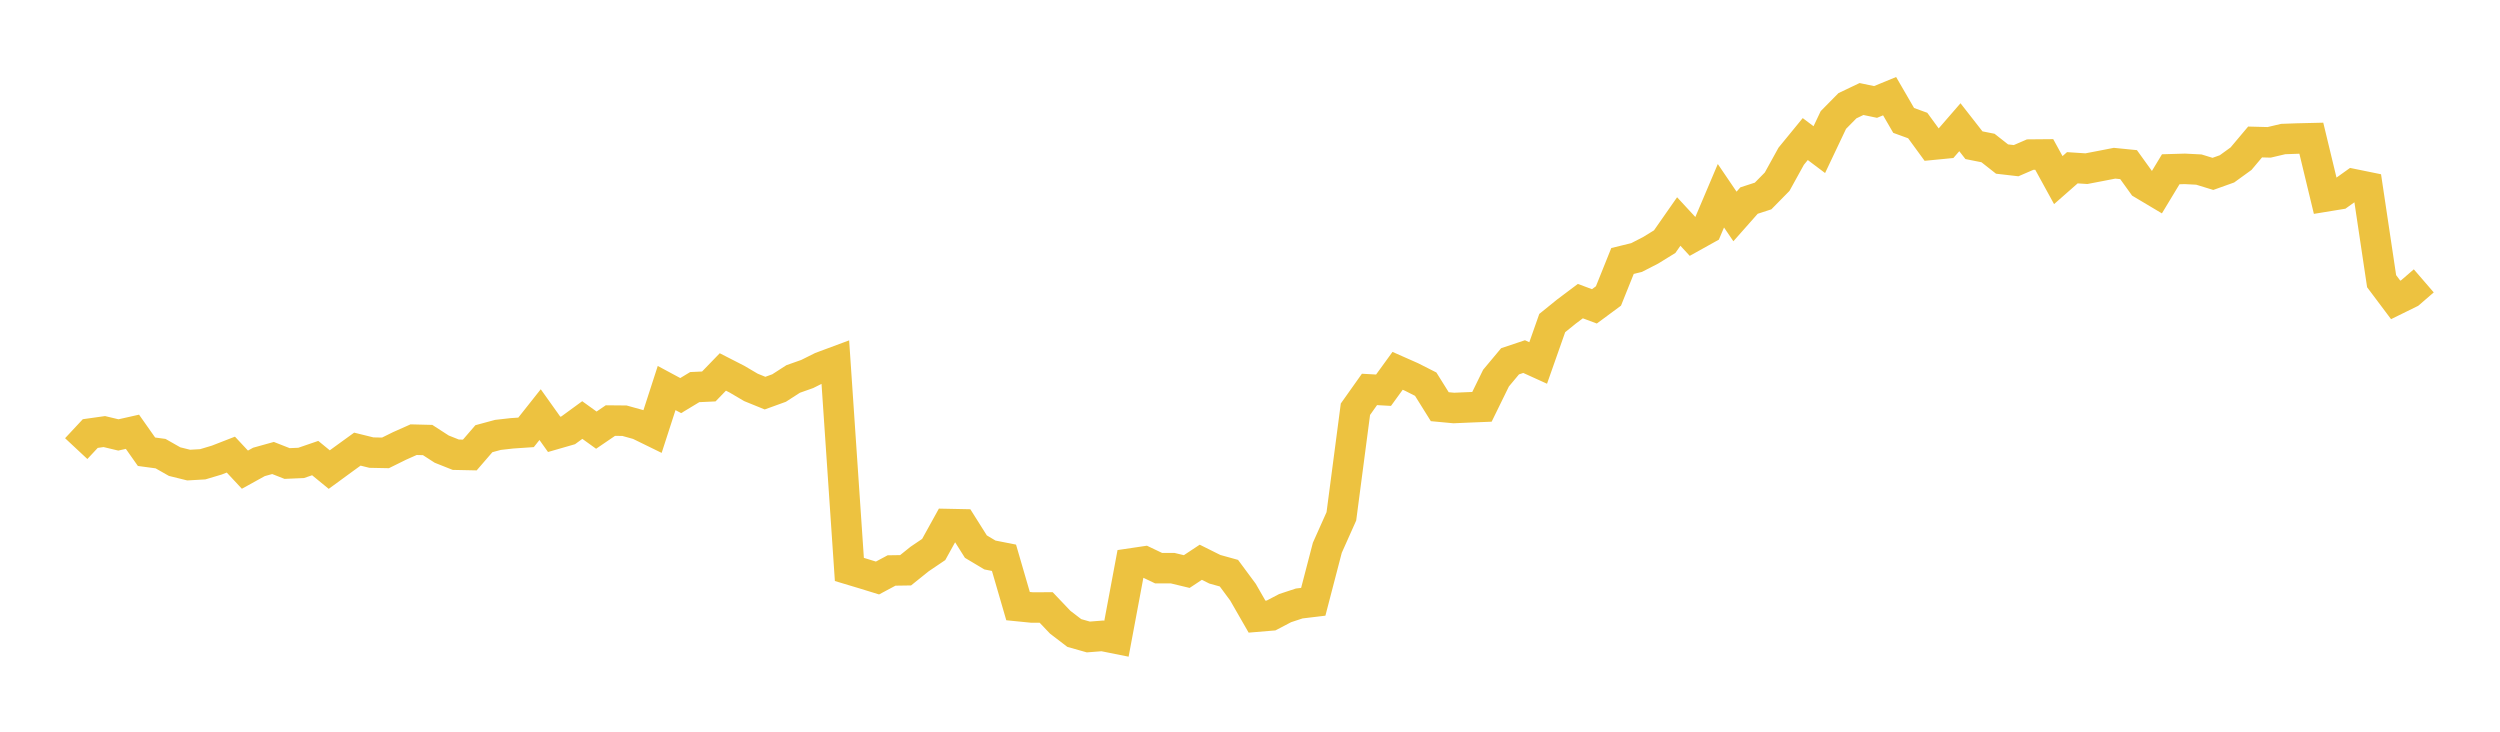 <svg width="164" height="48" xmlns="http://www.w3.org/2000/svg" xmlns:xlink="http://www.w3.org/1999/xlink"><path fill="none" stroke="rgb(237,194,64)" stroke-width="2" d="M5,29.429L5.922,28.441L6.844,28.311L7.766,28.532L8.689,28.324L9.611,29.634L10.533,29.758L11.455,30.282L12.377,30.51L13.299,30.457L14.222,30.181L15.144,29.822L16.066,30.81L16.988,30.301L17.91,30.044L18.832,30.406L19.754,30.367L20.677,30.05L21.599,30.805L22.521,30.131L23.443,29.463L24.365,29.691L25.287,29.709L26.21,29.253L27.132,28.843L28.054,28.866L28.976,29.462L29.898,29.829L30.82,29.848L31.743,28.779L32.665,28.529L33.587,28.425L34.509,28.363L35.431,27.199L36.353,28.494L37.275,28.228L38.198,27.554L39.12,28.218L40.042,27.59L40.964,27.598L41.886,27.854L42.808,28.305L43.731,25.455L44.653,25.951L45.575,25.394L46.497,25.352L47.419,24.4L48.341,24.872L49.263,25.414L50.186,25.789L51.108,25.455L52.03,24.861L52.952,24.535L53.874,24.075L54.796,23.732L55.719,37.356L56.641,37.633L57.563,37.917L58.485,37.424L59.407,37.41L60.329,36.67L61.251,36.047L62.174,34.377L63.096,34.396L64.018,35.858L64.94,36.408L65.862,36.59L66.784,39.761L67.707,39.853L68.629,39.85L69.551,40.819L70.473,41.525L71.395,41.786L72.317,41.714L73.24,41.899L74.162,36.969L75.084,36.832L76.006,37.272L76.928,37.272L77.85,37.494L78.772,36.884L79.695,37.344L80.617,37.6L81.539,38.846L82.461,40.452L83.383,40.375L84.305,39.892L85.228,39.588L86.15,39.477L87.072,35.935L87.994,33.872L88.916,26.846L89.838,25.546L90.76,25.598L91.683,24.326L92.605,24.734L93.527,25.202L94.449,26.679L95.371,26.765L96.293,26.725L97.216,26.688L98.138,24.805L99.06,23.701L99.982,23.392L100.904,23.811L101.826,21.193L102.749,20.446L103.671,19.753L104.593,20.097L105.515,19.415L106.437,17.12L107.359,16.894L108.281,16.421L109.204,15.852L110.126,14.531L111.048,15.528L111.97,15.015L112.892,12.841L113.814,14.2L114.737,13.157L115.659,12.857L116.581,11.919L117.503,10.249L118.425,9.123L119.347,9.816L120.269,7.872L121.192,6.936L122.114,6.496L123.036,6.688L123.958,6.309L124.88,7.9L125.802,8.235L126.725,9.499L127.647,9.409L128.569,8.346L129.491,9.526L130.413,9.709L131.335,10.434L132.257,10.54L133.18,10.141L134.102,10.133L135.024,11.815L135.946,11.005L136.868,11.065L137.79,10.888L138.713,10.708L139.635,10.8L140.557,12.081L141.479,12.63L142.401,11.104L143.323,11.077L144.246,11.124L145.168,11.407L146.09,11.077L147.012,10.41L147.934,9.314L148.856,9.338L149.778,9.121L150.701,9.088L151.623,9.066L152.545,12.893L153.467,12.742L154.389,12.083L155.311,12.271L156.234,18.446L157.156,19.674L158.078,19.221L159,18.425"></path></svg>